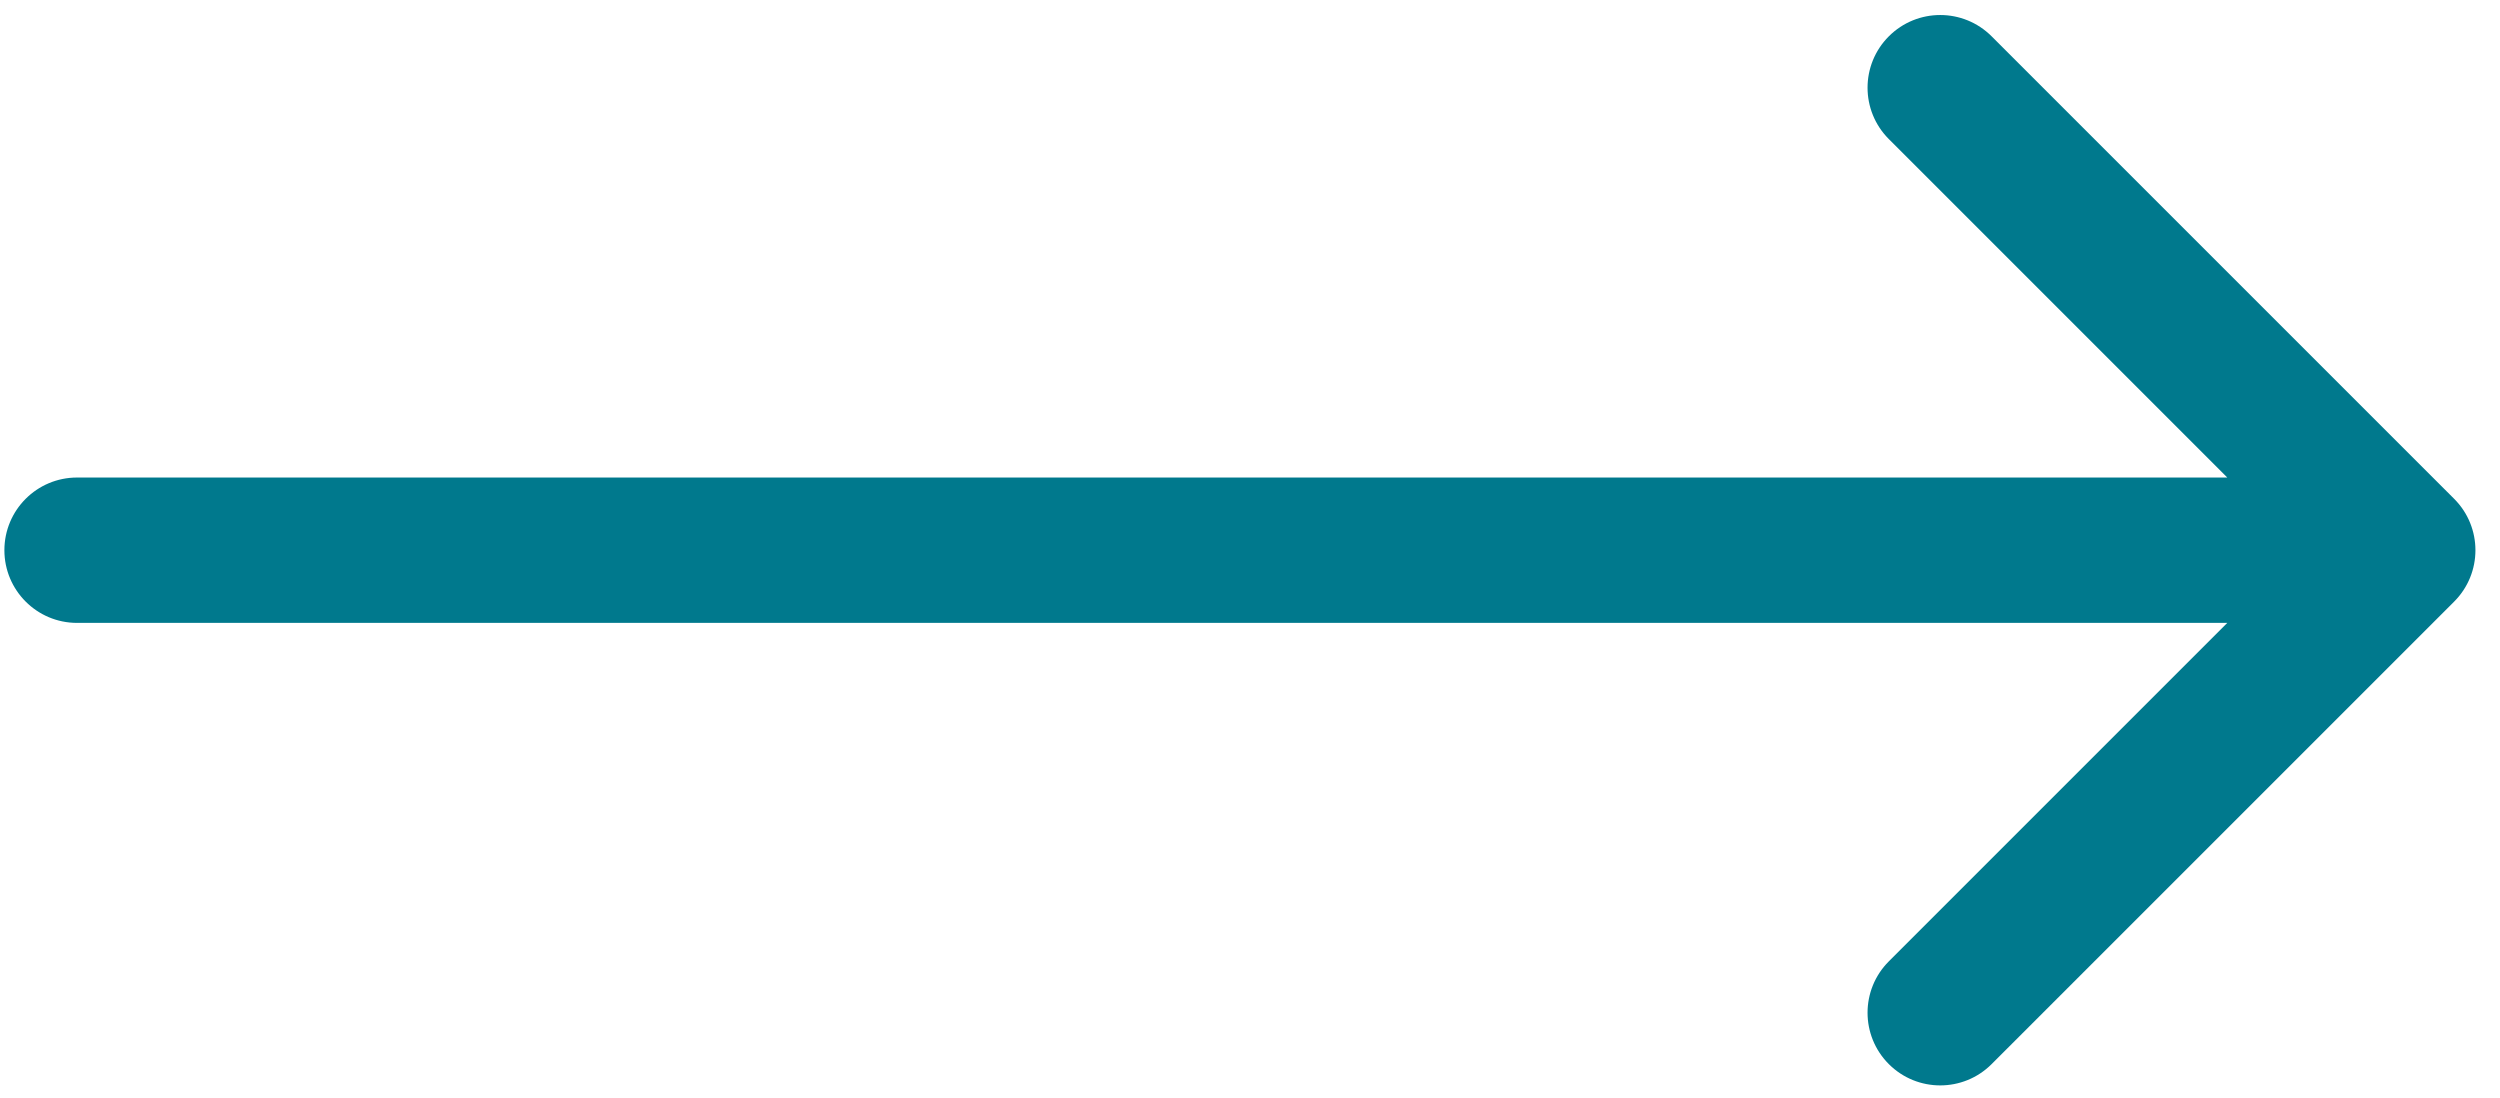 <svg width="82" height="36" viewBox="0 0 82 36" fill="none" xmlns="http://www.w3.org/2000/svg">
<path d="M2.527 15.663C1.211 15.663 0.144 16.73 0.144 18.047C0.144 19.363 1.211 20.431 2.527 20.431V15.663ZM80.496 19.733C81.427 18.802 81.427 17.292 80.496 16.361L65.325 1.191C64.394 0.26 62.885 0.26 61.954 1.191C61.023 2.122 61.023 3.631 61.954 4.562L75.439 18.047L61.954 31.532C61.023 32.463 61.023 33.972 61.954 34.903C62.885 35.834 64.394 35.834 65.325 34.903L80.496 19.733ZM2.527 20.431H78.81V15.663H2.527V20.431Z" fill="#00798D"/>
</svg>
